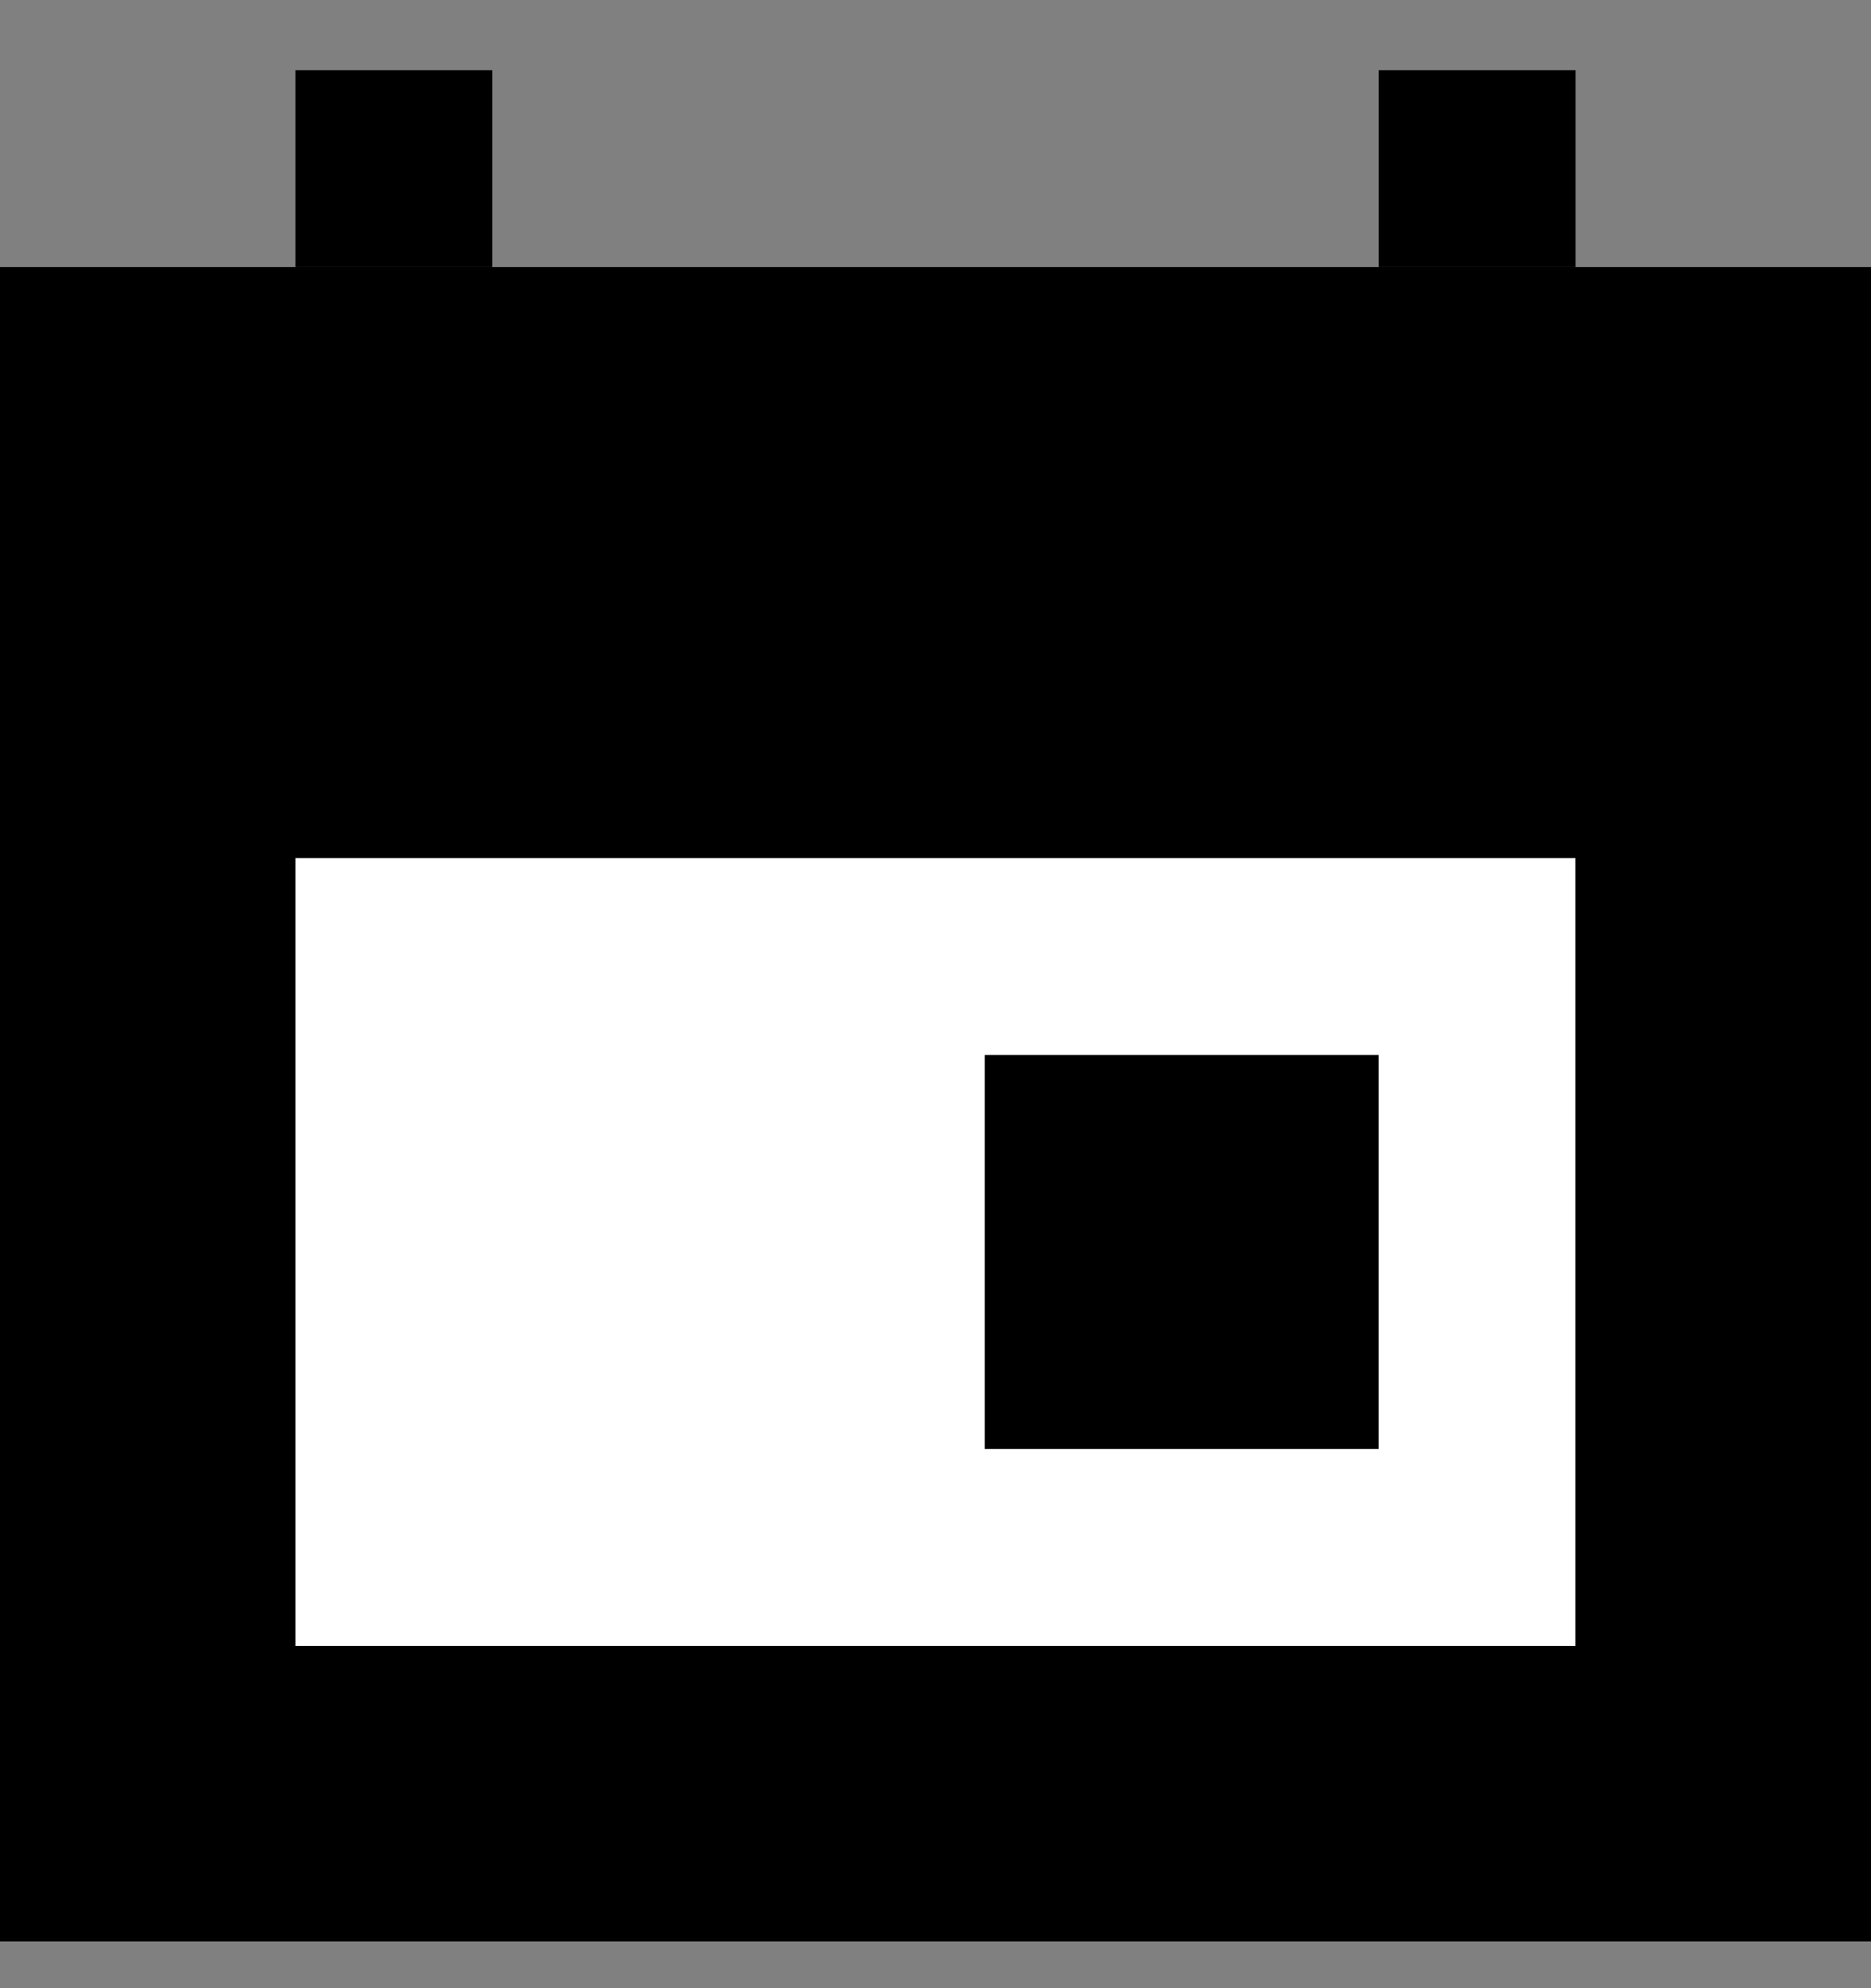 <svg width="16" height="17" viewBox="0 0 16 17" fill="none" xmlns="http://www.w3.org/2000/svg">
<rect x="0" y="0" width="16" height="17" fill="#808080" stroke="none"/>
<g id="Group 27">
<rect id="Rectangle 170" y="2.284" width="16" height="14.316" fill="black"/>
<rect id="Rectangle 169" x="2.526" y="7.337" width="10.947" height="6.737" fill="white"/>
<rect id="Rectangle 171" x="2.526" y="0.6" width="1.684" height="1.684" fill="black"/>
<rect id="Rectangle 172" x="11.79" y="0.6" width="1.684" height="1.684" fill="black"/>
<rect id="Rectangle 173" x="8.421" y="9.021" width="3.368" height="3.368" fill="black"/>
</g>
</svg>
